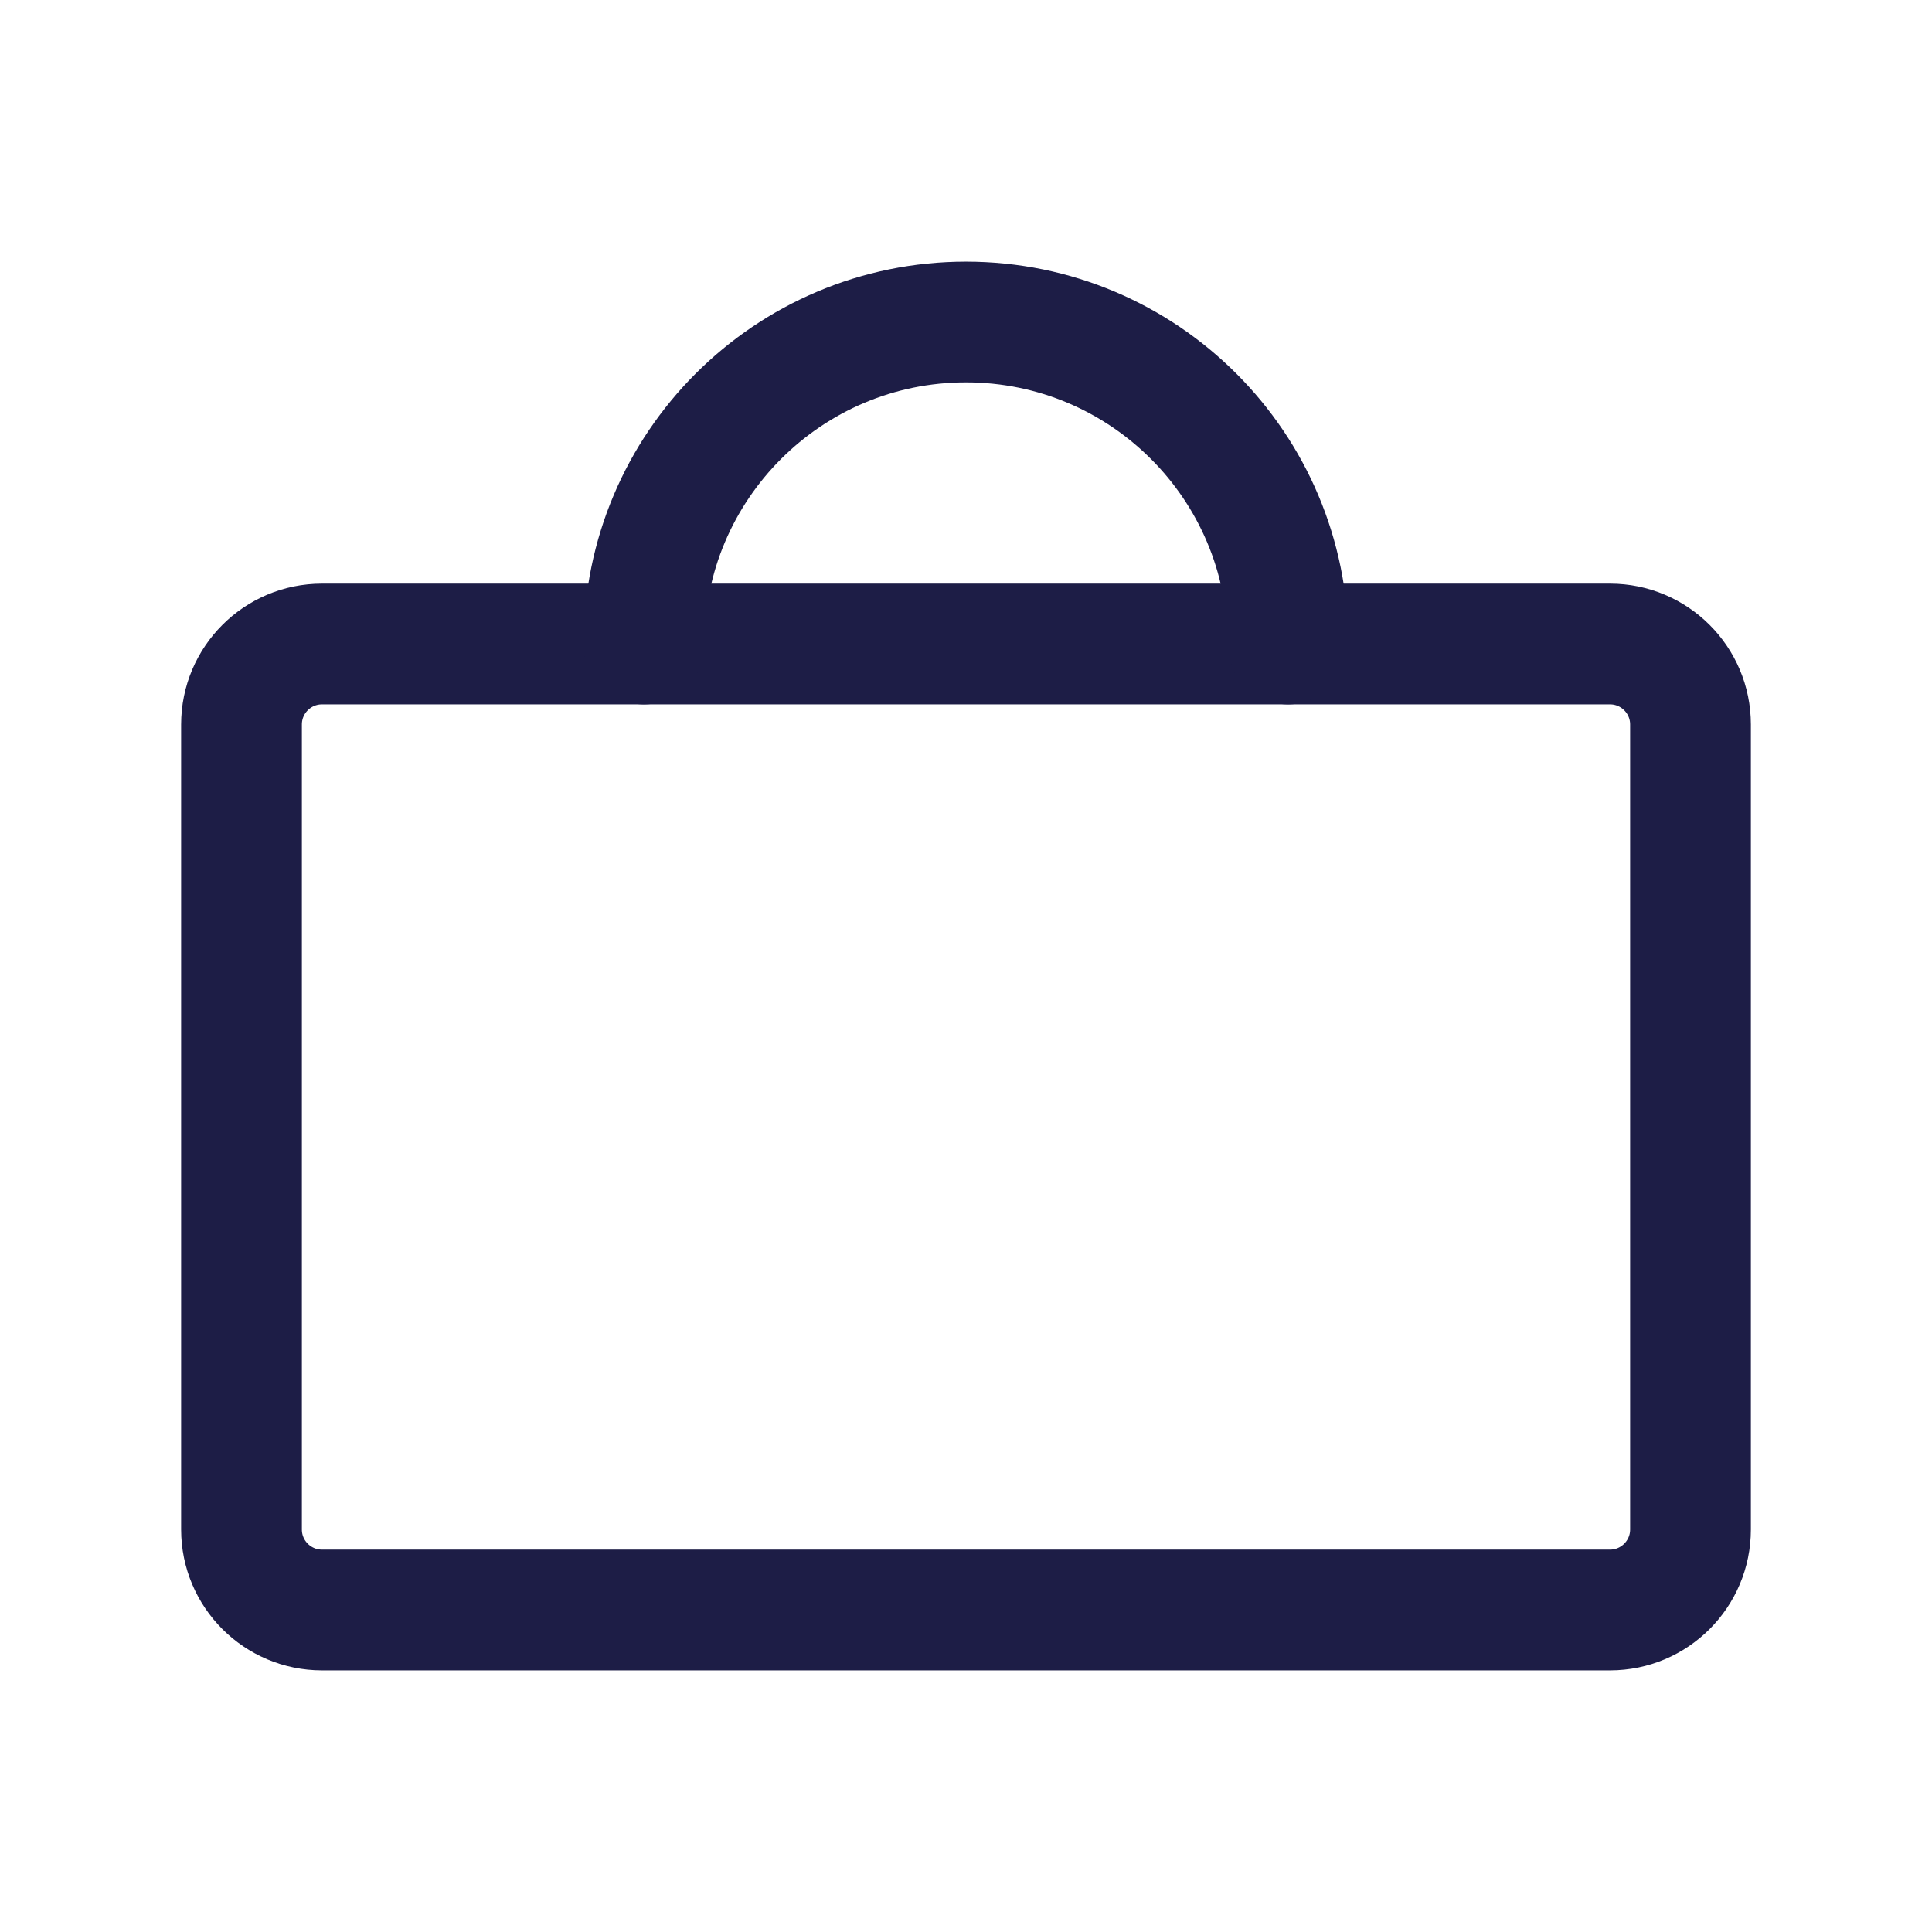<svg width="24" height="24" viewBox="0 0 24 24" fill="none" xmlns="http://www.w3.org/2000/svg">
<path d="M20 8H4C3.448 8 3 8.448 3 9V19C3 19.552 3.448 20 4 20H20C20.552 20 21 19.552 21 19V9C21 8.448 20.552 8 20 8Z" stroke="#1D1D46" stroke-width="1.5" stroke-linecap="round" stroke-linejoin="round"/>
<path d="M8 8C8 5.791 9.791 4 12 4C14.209 4 16 5.791 16 8" stroke="#1D1D46" stroke-width="1.5" stroke-linecap="round" stroke-linejoin="round"/>
</svg>
